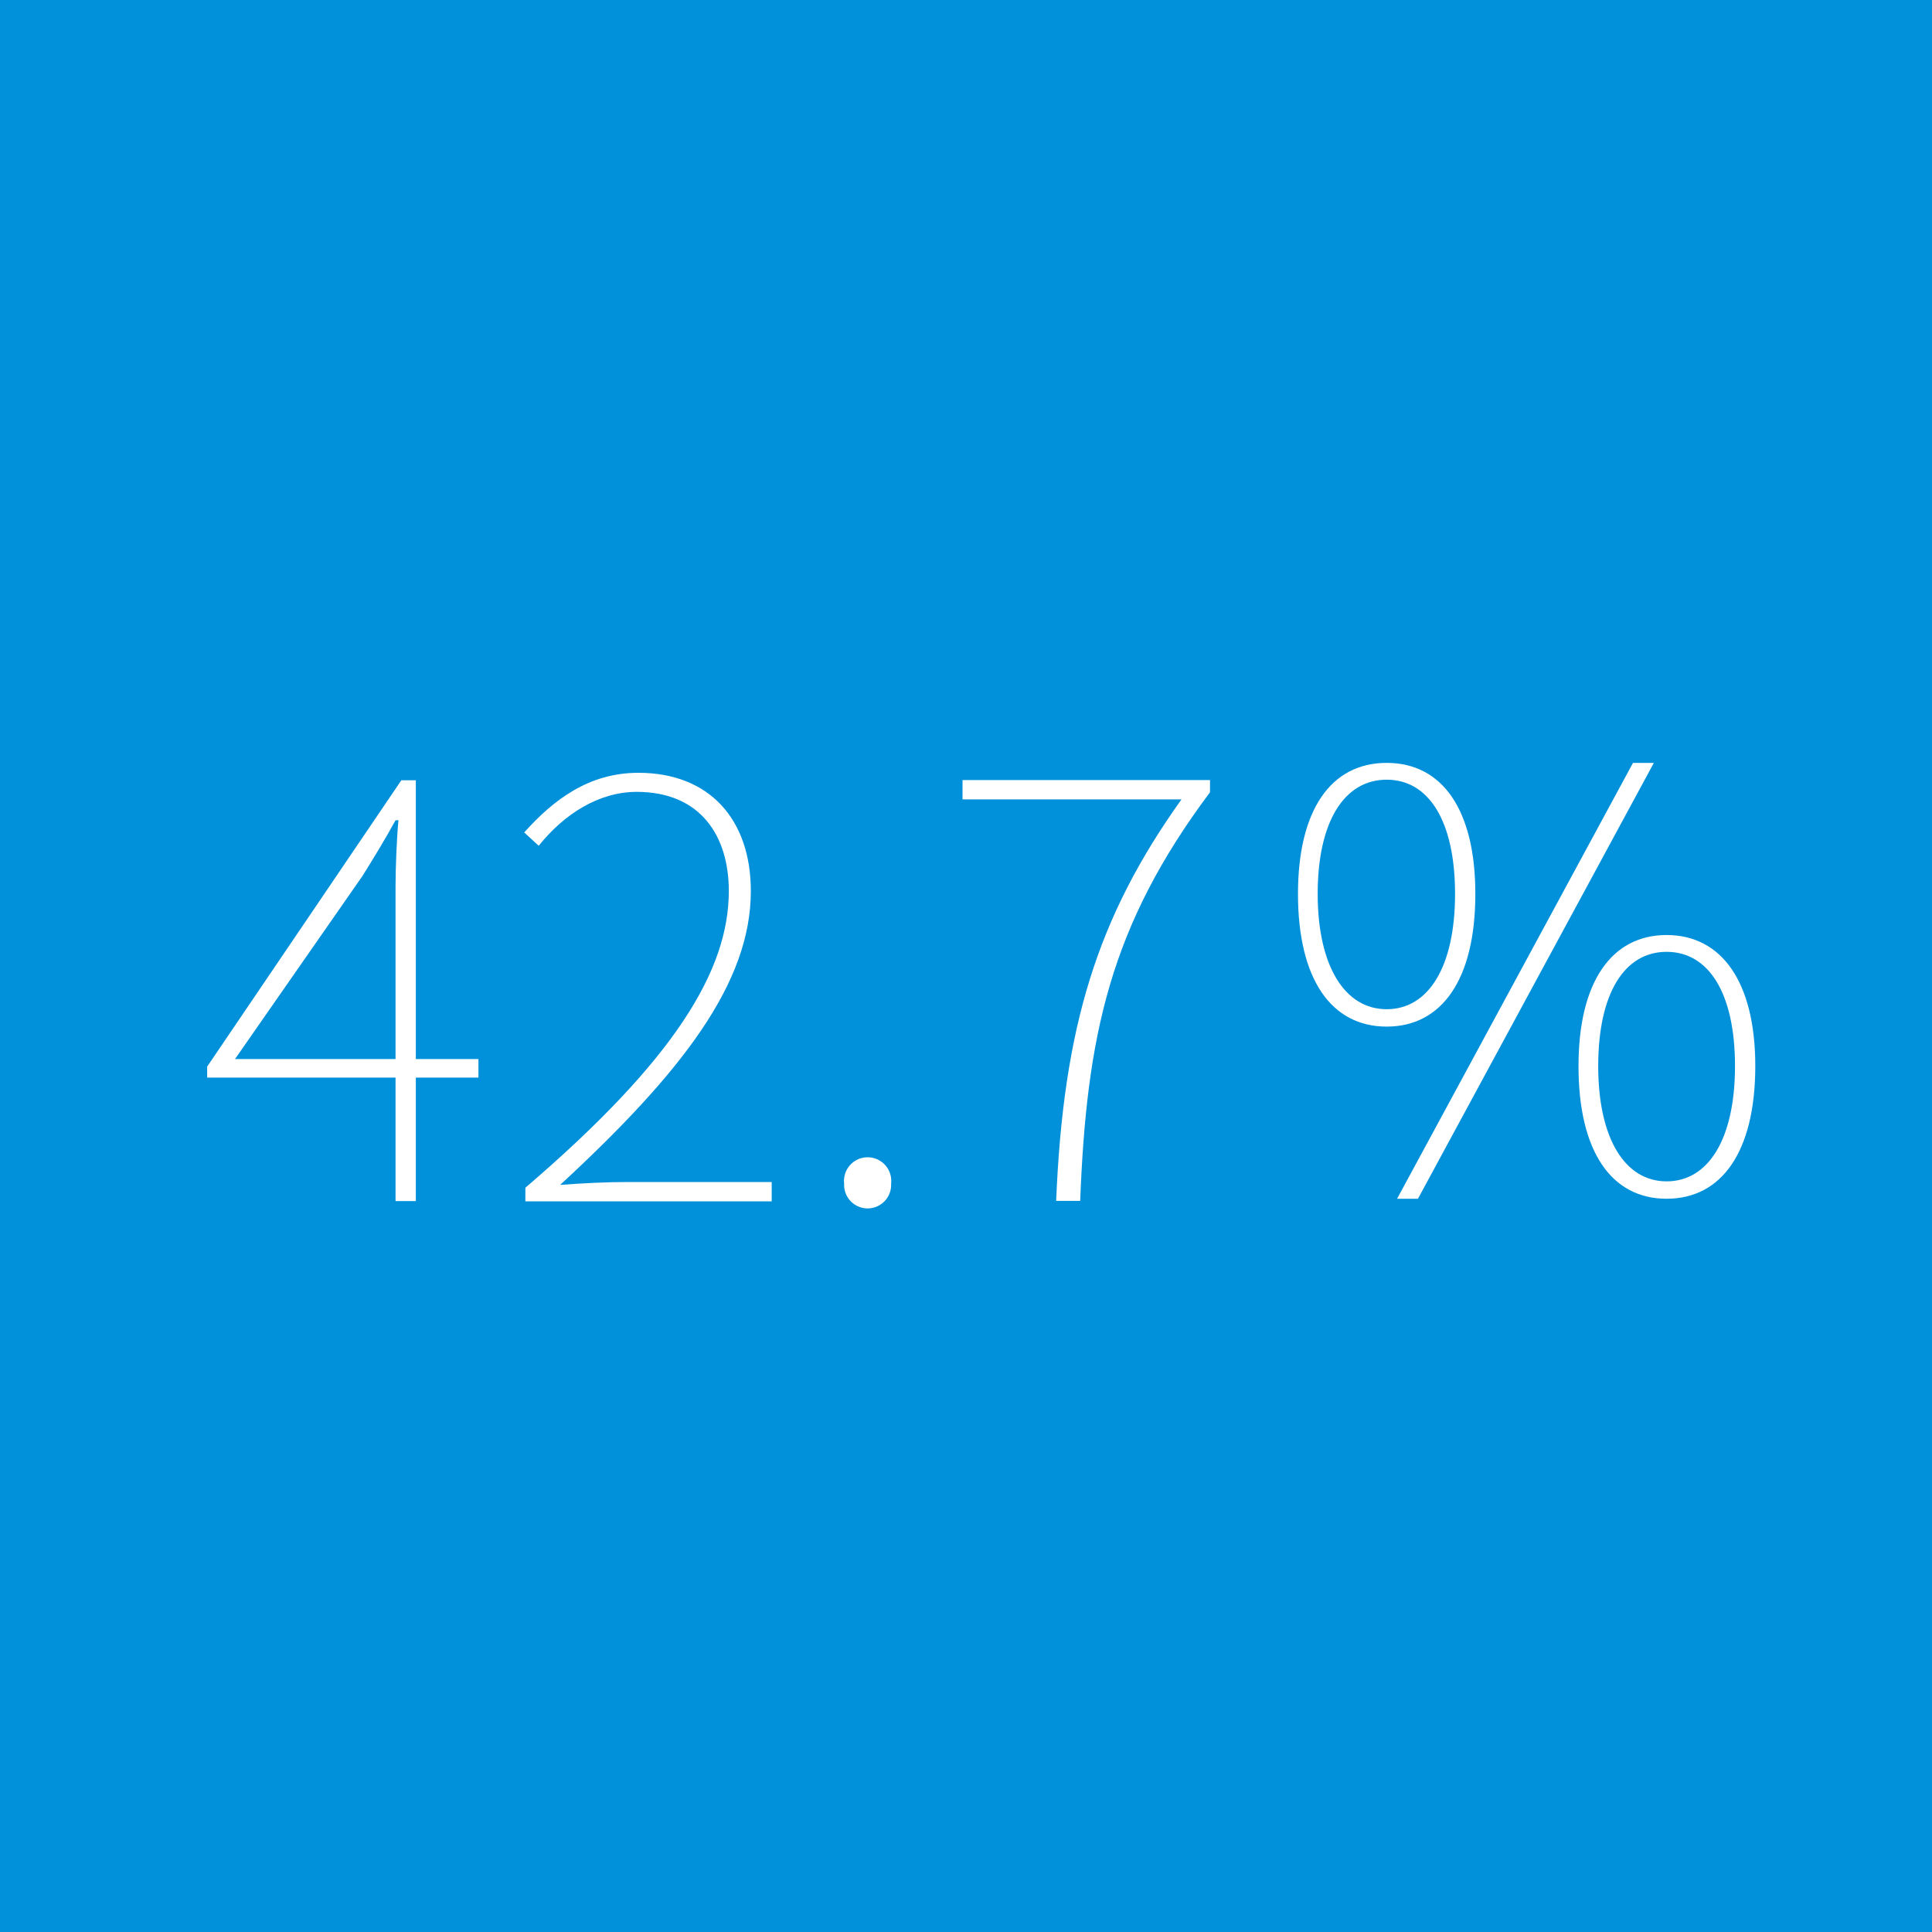 <svg xmlns="http://www.w3.org/2000/svg" viewBox="0 0 300 300"><defs><style>.cls-1{fill:#0091da;}.cls-2{fill:#fff;}</style></defs><title>know_q_img04</title><g id="レイヤー_2" data-name="レイヤー 2"><g id="レイヤー_1-2" data-name="レイヤー 1"><rect class="cls-1" width="300" height="300"/><path class="cls-2" d="M74.29,167.33H64.57V186.5H61.42V167.33H32.17v-1.71l30.15-44.46h2.25v43.29h9.72Zm-12.87-2.88V137.54c0-2.7.18-7.38.45-10.17h-.45c-1.53,2.79-3.33,5.76-5.13,8.64l-19.8,28.44Z"/><path class="cls-2" d="M81.58,184.43c23.22-19.89,31.59-33.75,31.59-46.08,0-8.46-4.32-15.39-14.31-15.39-5.85,0-11.25,3.42-15.21,8.37l-2.25-2.07C86,124.13,91.48,120,99.13,120c11.07,0,17.46,7.29,17.46,18.36,0,14.31-10.71,28.17-29.61,45.63,3.6-.27,7.2-.45,10.71-.45h22.14v3H81.58Z"/><path class="cls-2" d="M131.08,183.8a3.67,3.67,0,1,1,7.29,0,3.65,3.65,0,1,1-7.29,0Z"/><path class="cls-2" d="M183.46,124.13h-34v-3h38.43v1.89c-15.57,20.79-19.17,37.89-20.16,63.45H164C165.1,159.59,170.32,142.49,183.46,124.13Z"/><path class="cls-2" d="M201.55,138.8c0-13.05,5.13-20.34,13.77-20.34s13.77,7.29,13.77,20.34c0,13.32-5.22,20.61-13.77,20.61S201.55,152.12,201.55,138.8Zm24.39,0c0-11.25-4.05-17.73-10.62-17.73s-10.71,6.48-10.71,17.73,4.23,17.91,10.71,17.91S225.94,150.14,225.94,138.8Zm27.63-20.34h3.24l-36.63,67.68h-3.24Zm-8.46,47.07c0-13.05,5.13-20.34,13.68-20.34s13.77,7.29,13.77,20.34c0,13.32-5.22,20.61-13.77,20.61S245.11,178.85,245.11,165.53Zm24.3,0c0-11.25-4.05-17.73-10.62-17.73s-10.62,6.48-10.62,17.73,4.14,17.91,10.62,17.91S269.41,176.87,269.41,165.53Z"/></g></g></svg>